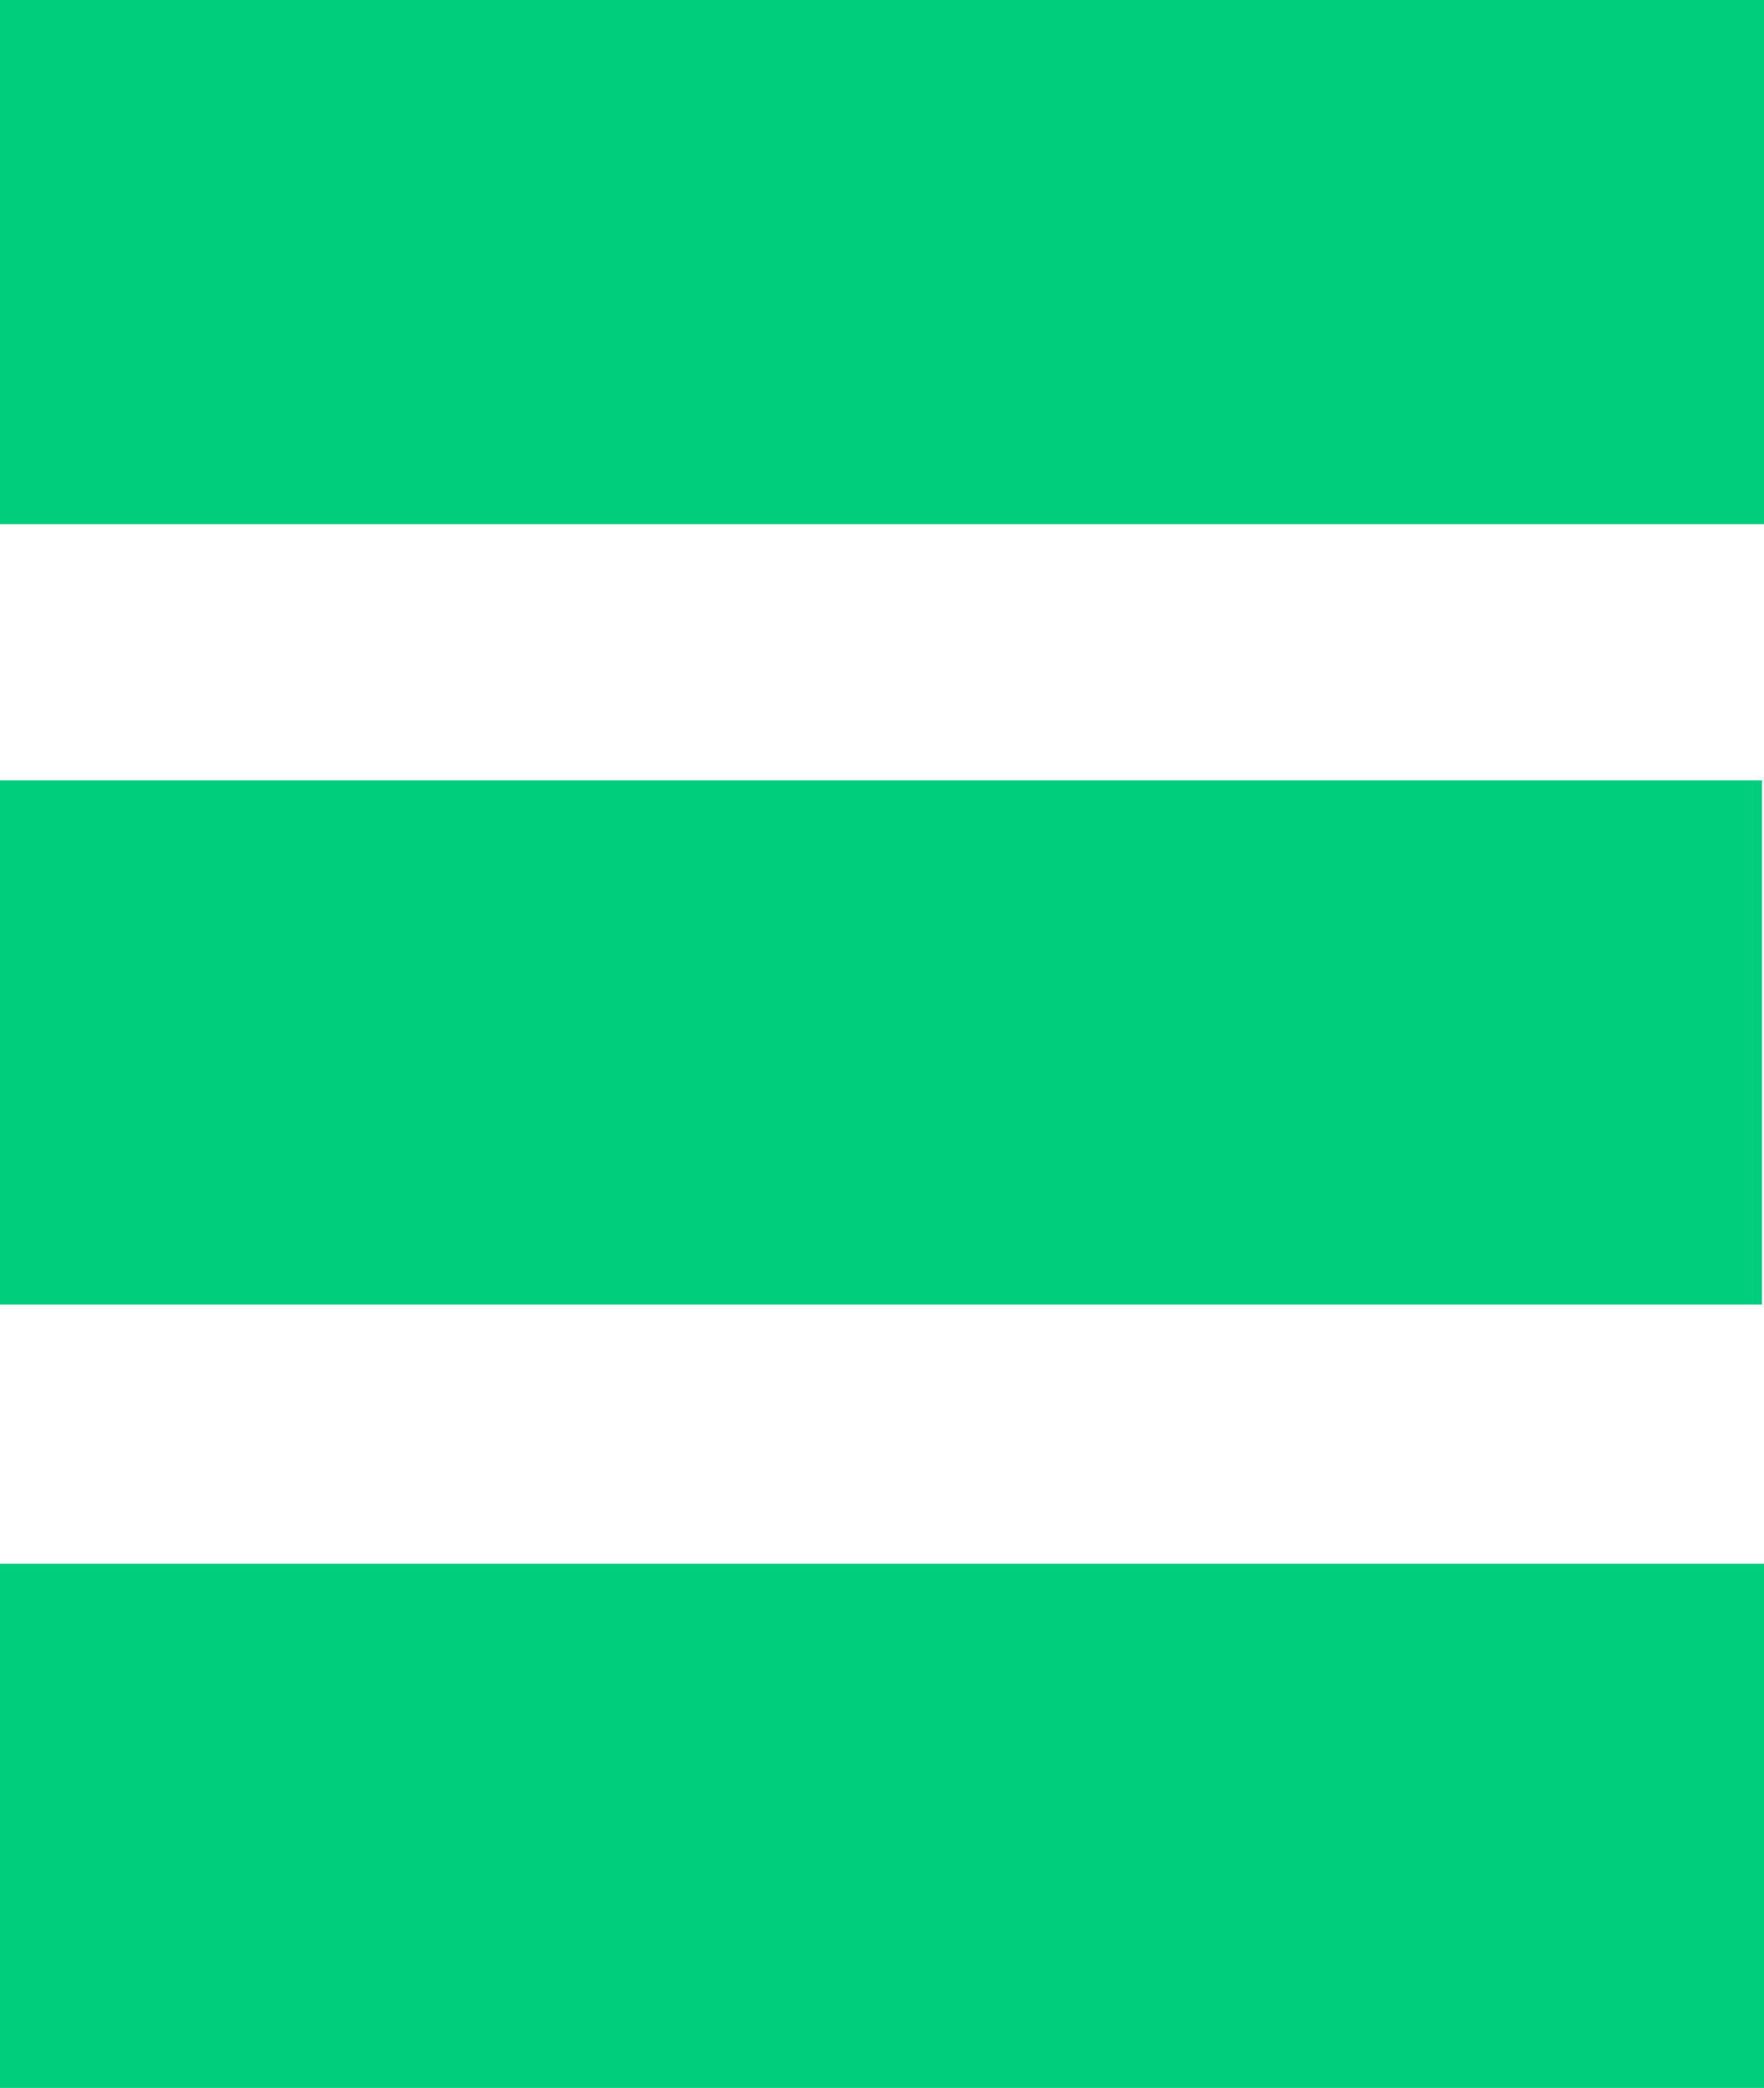 <?xml version="1.0" encoding="UTF-8"?>
<svg id="Layer_1" data-name="Layer 1" xmlns="http://www.w3.org/2000/svg" viewBox="0 0 256.97 304.03">
  <defs>
    <style>
      .cls-1 {
        fill: #00ce7c;
      }
    </style>
  </defs>
  <rect class="cls-1" y="113.63" width="256.67" height="76.33"/>
  <rect class="cls-1" width="257.19" height="76.33"/>
  <rect class="cls-1" y="227.7" width="256.97" height="76.33"/>
</svg>